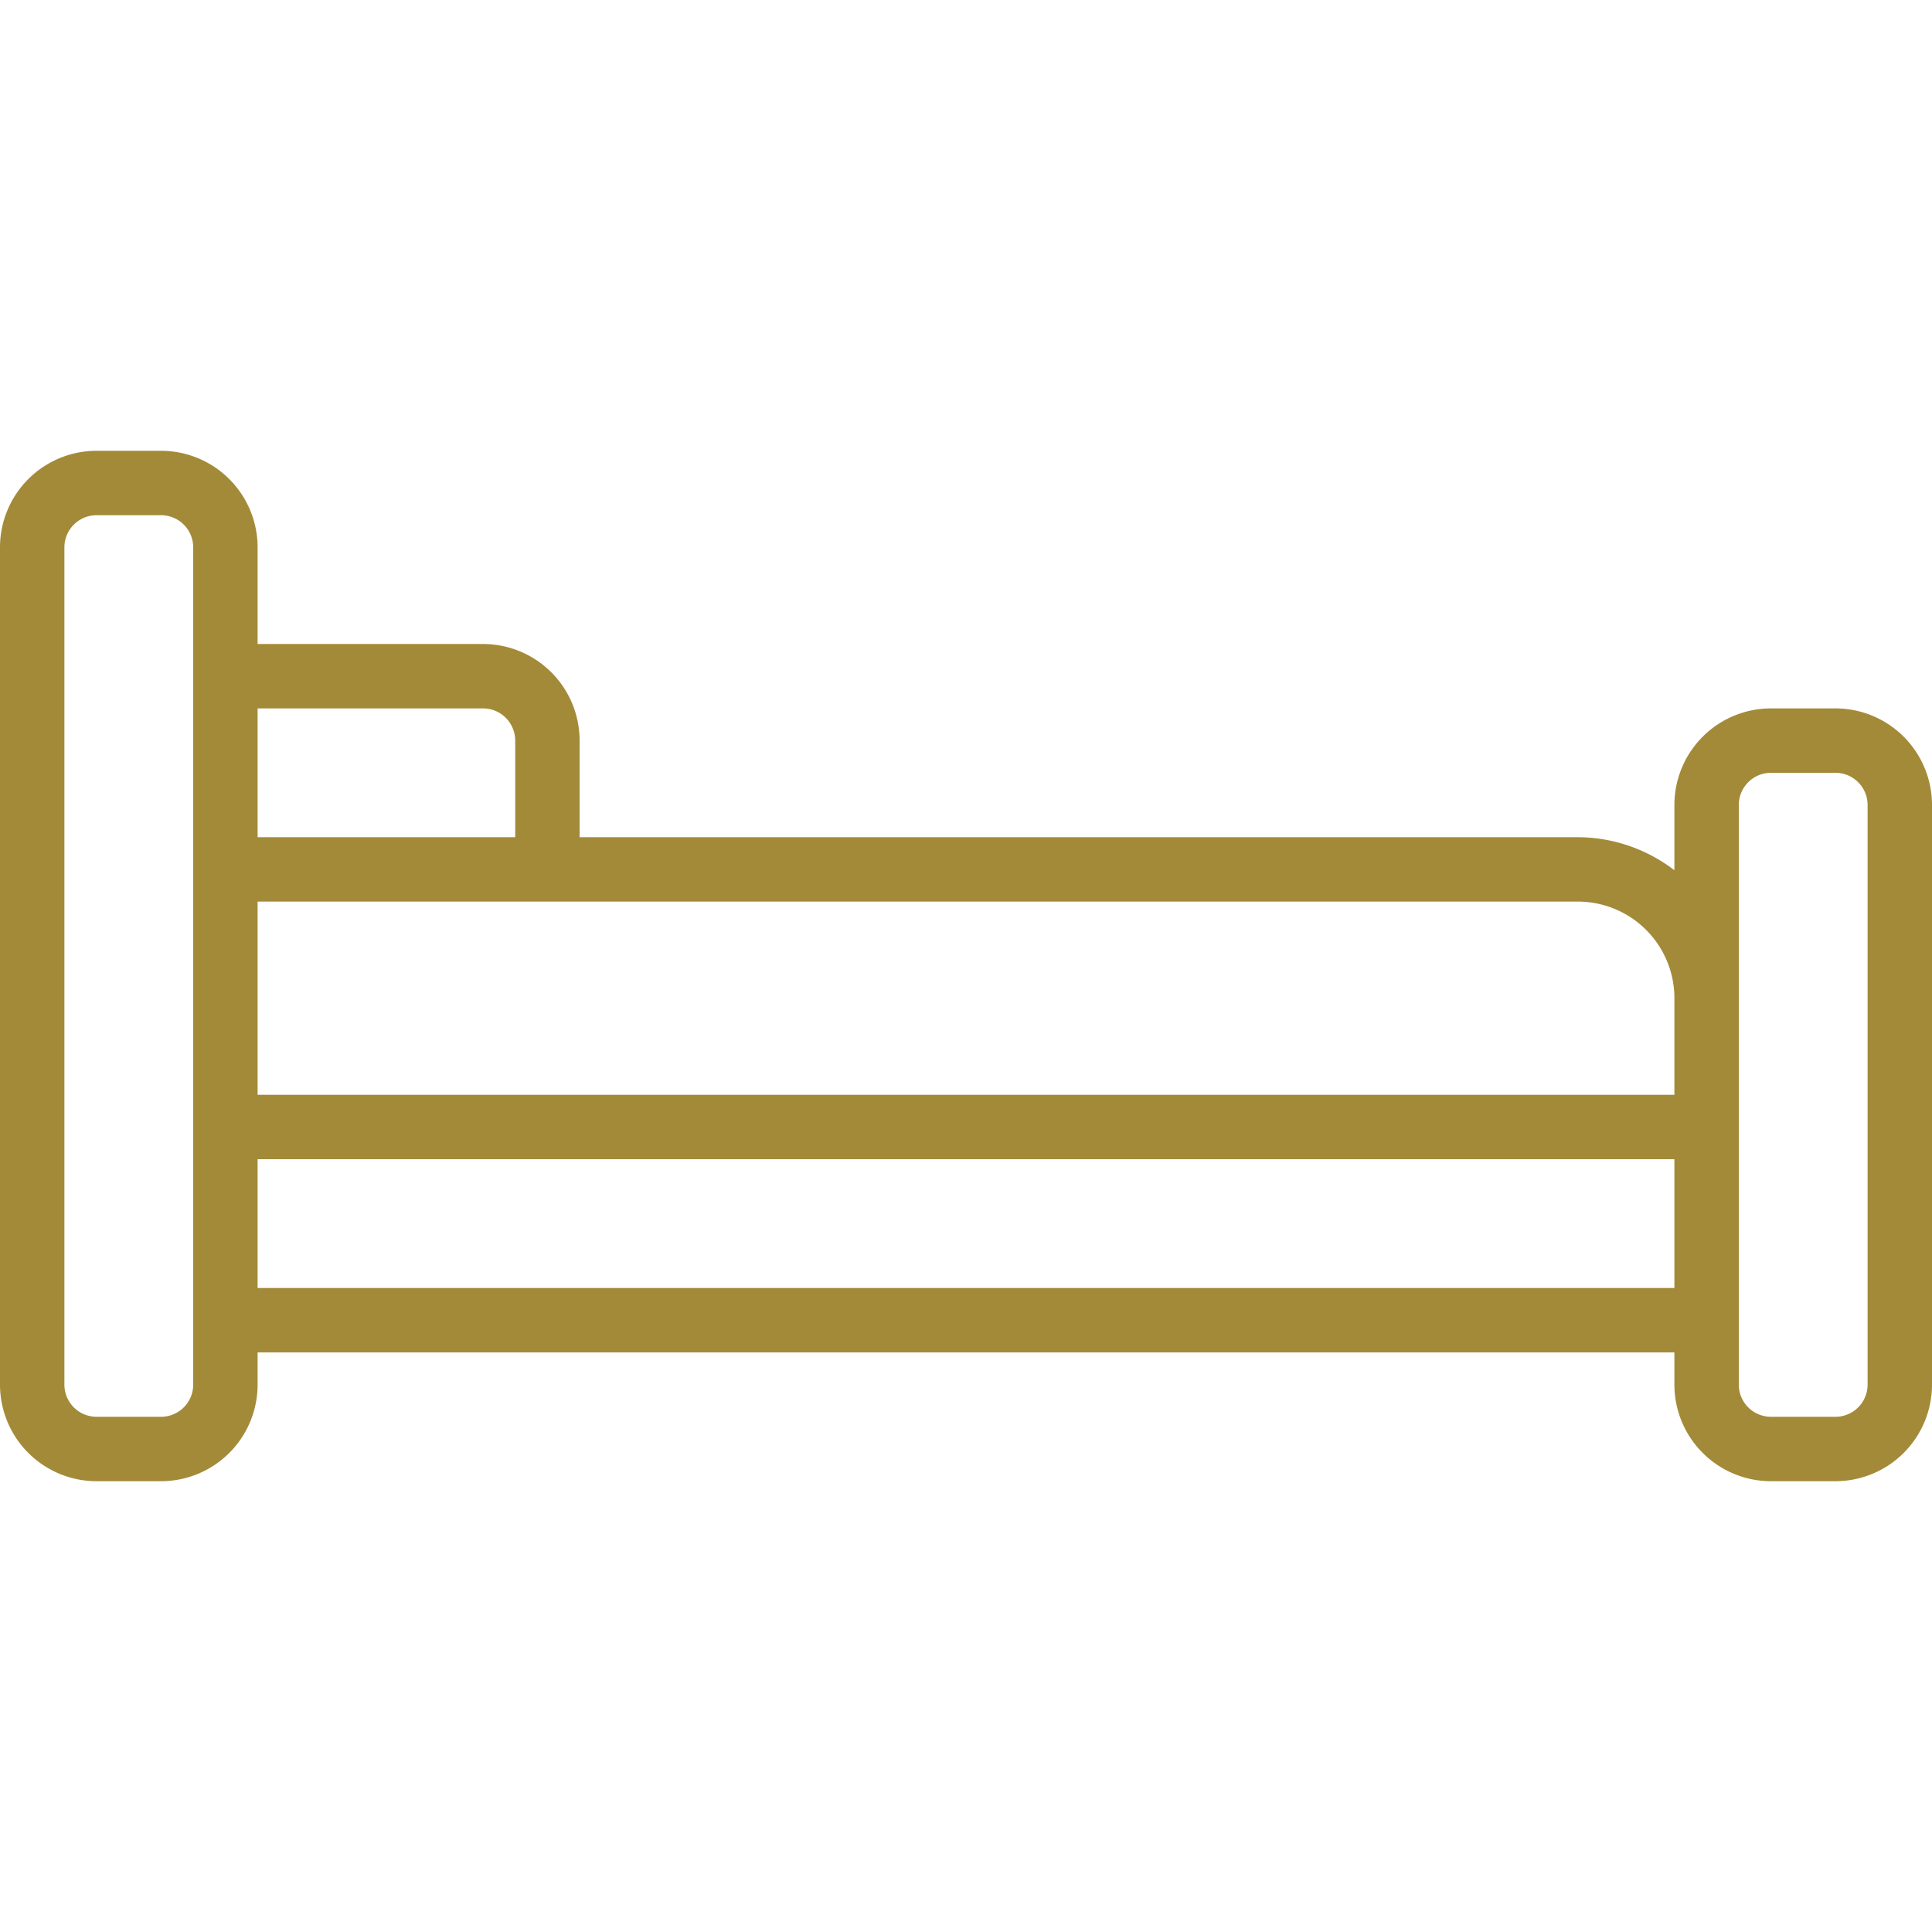 <svg xmlns="http://www.w3.org/2000/svg" xmlns:xlink="http://www.w3.org/1999/xlink" width="48" height="48" viewBox="0 0 48 48">
  <defs>
    <clipPath id="clip-path">
      <rect id="Rectangle_237" data-name="Rectangle 237" width="48" height="48" transform="translate(188 1598)" fill="#a38a38" stroke="#707070" stroke-width="1"/>
    </clipPath>
  </defs>
  <g id="pristelka-dospely" transform="translate(-188 -1598)" clip-path="url(#clip-path)">
    <g id="Bed" transform="translate(186.4 1596.4)">
      <path id="Path_243" data-name="Path 243" d="M47.2,19.2H45.6a2.4,2.4,0,0,0-2.4,2.4v1.621a3.958,3.958,0,0,0-2.4-.821H16V20a2.4,2.4,0,0,0-2.4-2.4H8V15.2a2.4,2.4,0,0,0-2.4-2.4H4a2.4,2.4,0,0,0-2.4,2.4V36A2.4,2.4,0,0,0,4,38.4H5.6A2.4,2.4,0,0,0,8,36v-.8H43.2V36a2.4,2.4,0,0,0,2.4,2.4h1.6A2.4,2.4,0,0,0,49.6,36V21.6a2.4,2.4,0,0,0-2.4-2.4Zm-4,7.2v2.4H8V24H40.8A2.4,2.4,0,0,1,43.2,26.4ZM13.6,19.2a.8.8,0,0,1,.8.8v2.4H8V19.2ZM6.4,36a.8.8,0,0,1-.8.8H4a.8.8,0,0,1-.8-.8V15.2a.8.8,0,0,1,.8-.8H5.6a.8.8,0,0,1,.8.8ZM8,33.6V30.4H43.2v3.2ZM48,36a.8.8,0,0,1-.8.8H45.6a.8.8,0,0,1-.8-.8V21.6a.8.8,0,0,1,.8-.8h1.6a.8.8,0,0,1,.8.8Z" fill="#a38a38"/>
    </g>
  </g>
</svg>
